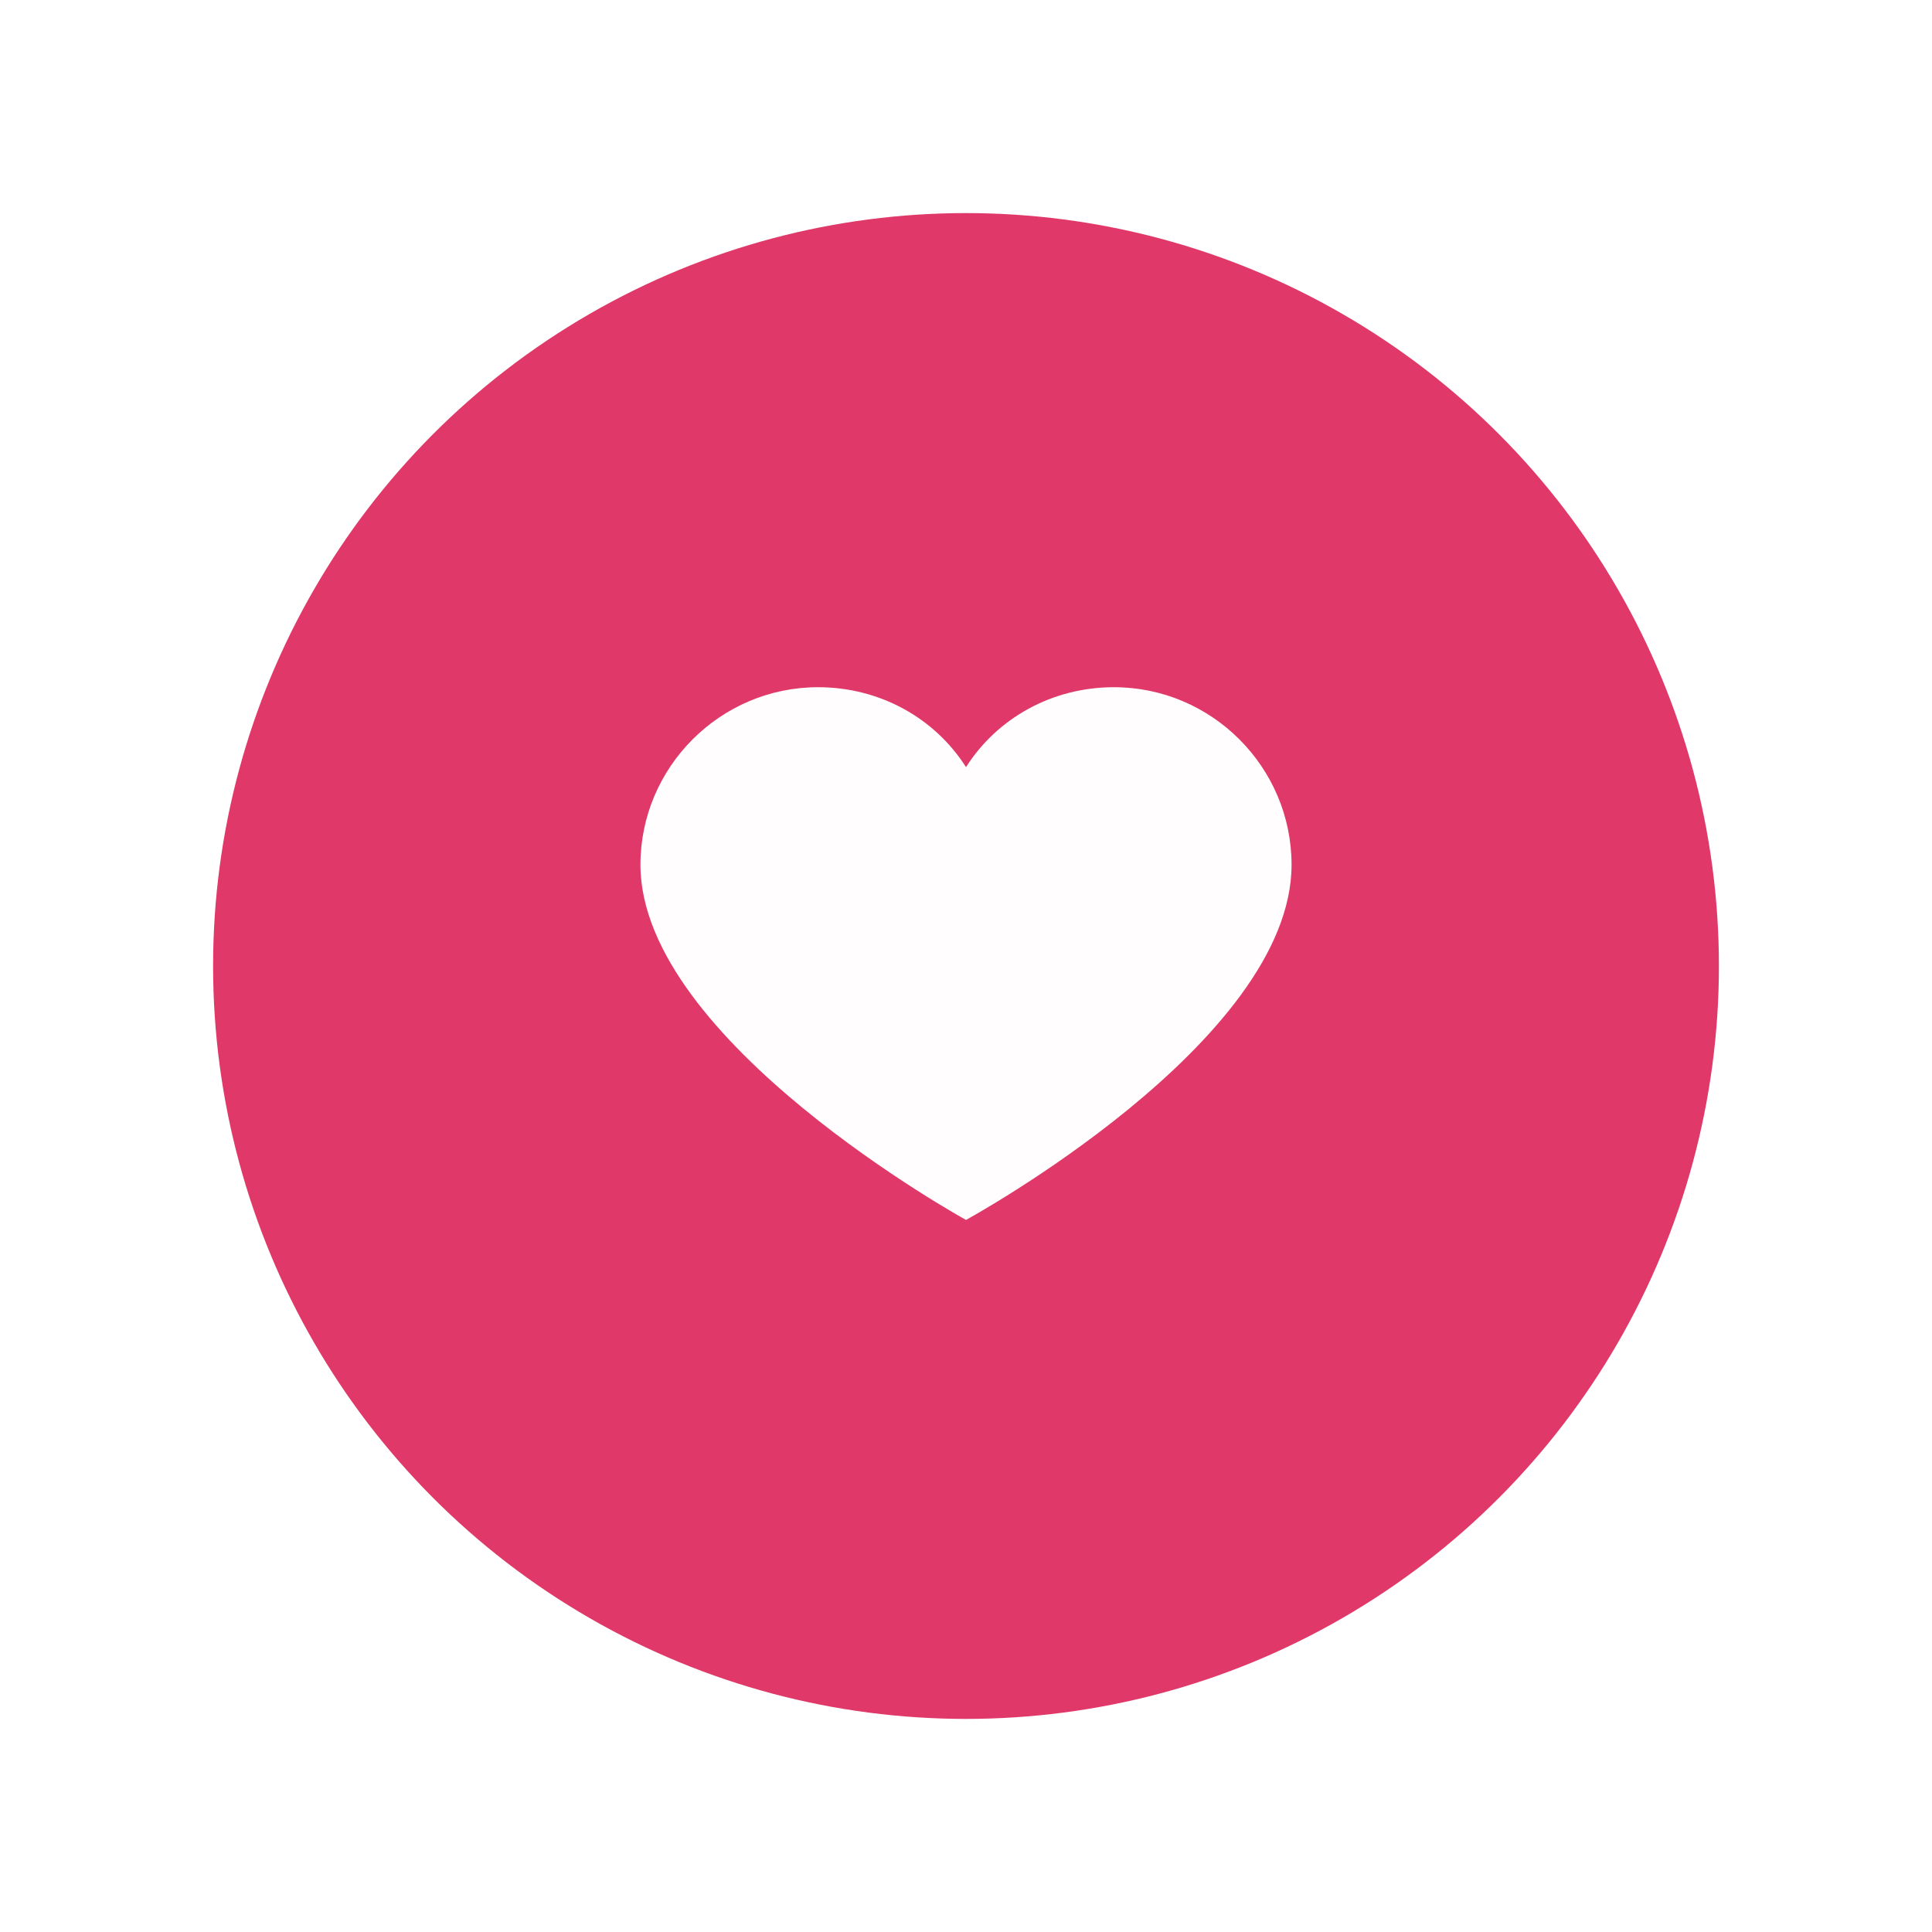 <svg xmlns="http://www.w3.org/2000/svg" width="136" height="136" fill="none"><g filter="url(#a)"><circle cx="68" cy="64" r="53" fill="#E03868"/></g><path fill="#FFFDFD" d="M78.417 48.375c-4.375 0-8.23 2.188-10.417 5.625-2.188-3.438-6.042-5.625-10.417-5.625-6.875 0-12.5 5.625-12.5 12.5 0 12.396 22.917 25 22.917 25s22.917-12.5 22.917-25c0-6.875-5.625-12.5-12.5-12.5Z"/><defs><filter id="a" width="135.2" height="135.2" x=".4" y=".4" color-interpolation-filters="sRGB" filterUnits="userSpaceOnUse"><feFlood flood-opacity="0" result="BackgroundImageFix"/><feColorMatrix in="SourceAlpha" result="hardAlpha" values="0 0 0 0 0 0 0 0 0 0 0 0 0 0 0 0 0 0 127 0"/><feOffset dy="4"/><feGaussianBlur stdDeviation="7.3"/><feComposite in2="hardAlpha" operator="out"/><feColorMatrix values="0 0 0 0 0 0 0 0 0 0 0 0 0 0 0 0 0 0 0.25 0"/><feBlend in2="BackgroundImageFix" result="effect1_dropShadow_10_2796"/><feBlend in="SourceGraphic" in2="effect1_dropShadow_10_2796" result="shape"/></filter></defs></svg>